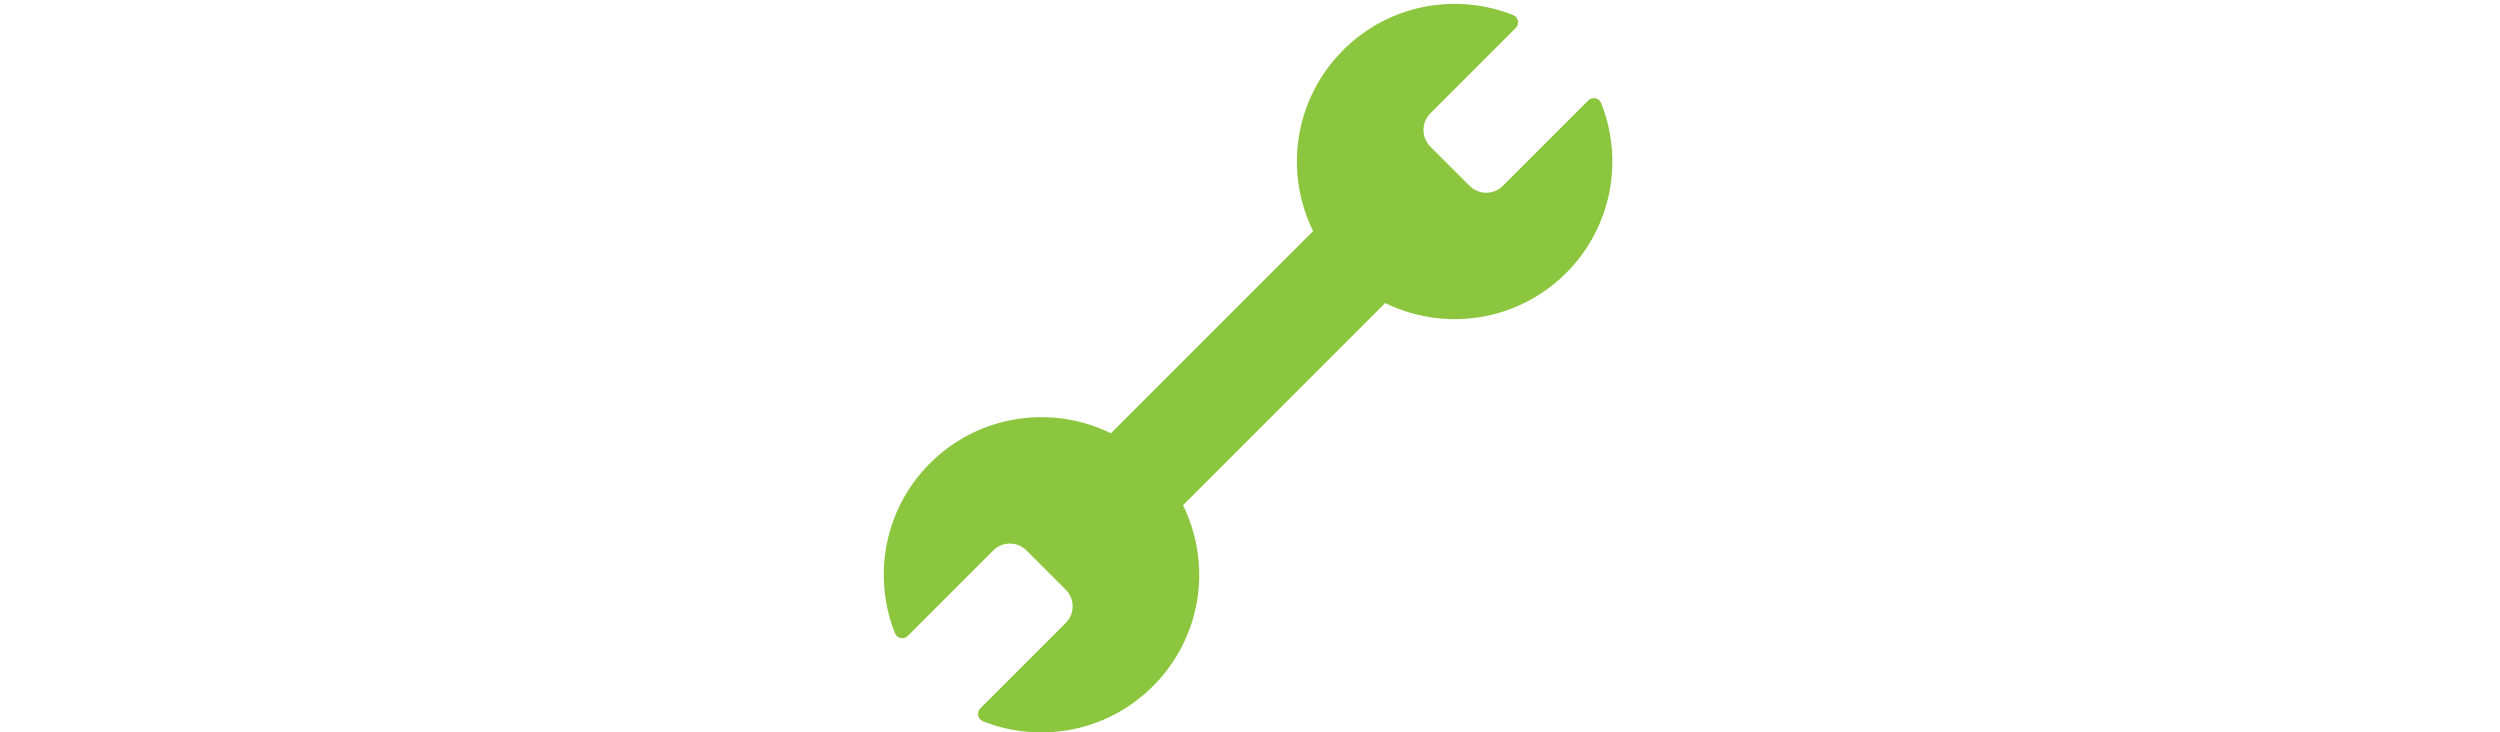 <svg id="th_fir_u1F527-wrench" width="100%" height="100%" xmlns="http://www.w3.org/2000/svg" version="1.1" xmlns:xlink="http://www.w3.org/1999/xlink" xmlns:svgjs="http://svgjs.com/svgjs" preserveAspectRatio="xMidYMid meet" viewBox="0 0 512 512" style="height:150px" data-uid="fir_u1F527-wrench" data-keyword="u1F527-wrench" data-complex="true" data-coll="fir" data-c="{&quot;a1a6a8&quot;:[&quot;fir_u1F527-wrench_l_0&quot;]}" data-colors="[&quot;#a1a6a8&quot;]"><defs id="SvgjsDefs59065"></defs><path id="fir_u1F527-wrench_l_0" d="M501.462 72.065C499.999 68.392 495.23 67.443 492.434 70.239L432.776 129.897C426.343 136.33 415.912 136.33 409.479 129.897L382.102 102.52C375.669 96.087 375.669 85.656 382.102 79.223L441.758 19.566C444.568 16.756 443.581 11.988 439.888 10.519C400.248 -5.252 353.3 2.893 321.21 34.965A109.894 109.894 0 0 0 300.136 161.526L158.767 302.895C117.622 282.683 66.491 289.684 32.269 323.906C0.165 356.009 -7.982 402.993 7.818 442.654C9.281 446.327 14.05 447.276 16.846 444.48L76.504 384.822C82.937 378.389 93.368 378.389 99.801 384.822L127.178 412.199C133.611 418.632 133.611 429.063 127.178 435.496L67.522 495.153C64.712 497.963 65.699 502.731 69.392 504.2C109.034 519.973 155.981 511.827 188.072 479.755A109.894 109.894 0 0 0 209.146 353.194L350.514 211.826C391.659 232.038 442.79 225.037 477.012 190.815C509.115 158.71 517.262 111.727 501.462 72.065Z " data-color-original="#a1a6a8" fill="#8cc63e" class="a1a6a8"></path></svg>